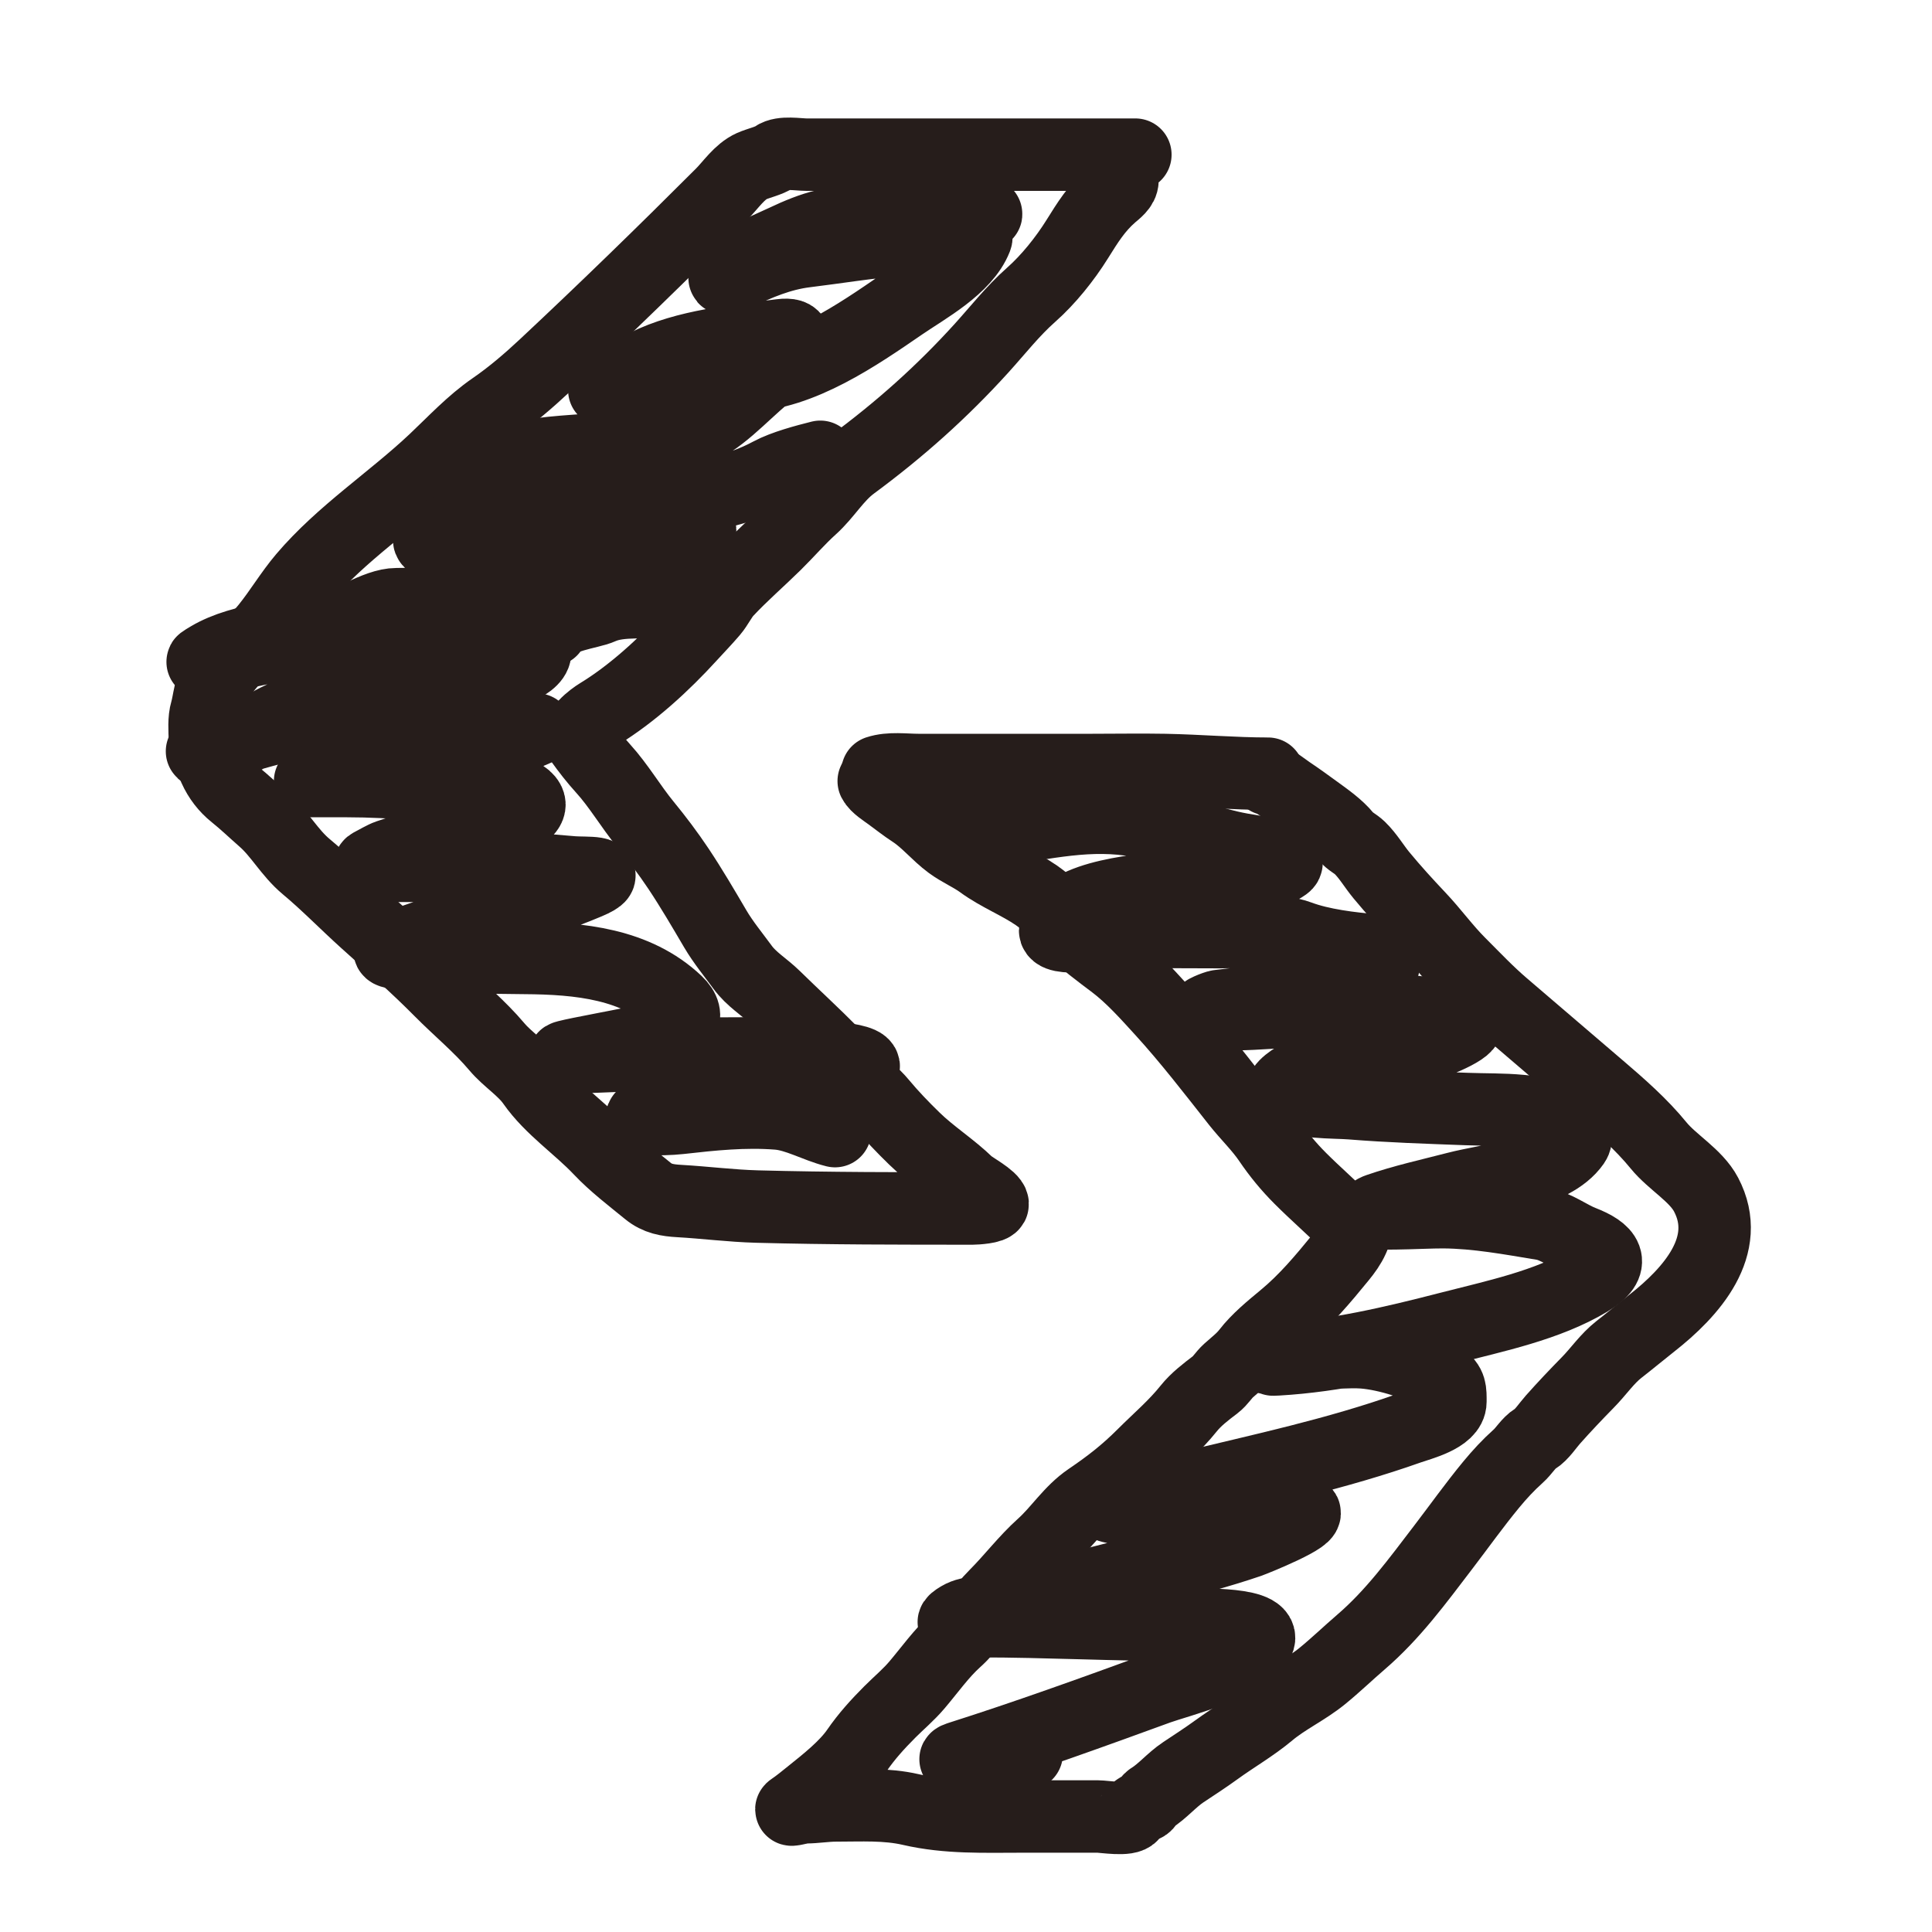 <svg width="80" height="80" viewBox="0 0 80 80" fill="none" xmlns="http://www.w3.org/2000/svg">
<path d="M47.013 6.404C43.43 6.404 39.847 6.404 36.264 6.404C35.309 6.404 34.354 6.404 33.399 6.404C33.055 6.404 32.378 6.278 32.077 6.497C31.859 6.655 31.396 6.758 31.127 6.878C30.619 7.106 30.26 7.661 29.881 8.04C27.477 10.444 25.045 12.812 22.553 15.143C21.89 15.764 21.174 16.378 20.425 16.893C19.524 17.514 18.781 18.32 17.988 19.068C16.242 20.715 14.147 22.071 12.58 23.916C12.024 24.572 11.595 25.306 11.055 25.976C10.734 26.374 10.283 26.812 9.876 27.121C9.52 27.391 9.263 27.803 8.961 28.129C8.684 28.427 8.657 29.05 8.546 29.426C8.435 29.799 8.475 30.238 8.486 30.63C8.495 30.933 8.756 31.522 8.885 31.808C9.075 32.231 9.354 32.594 9.711 32.88C10.13 33.215 10.512 33.584 10.923 33.944C11.573 34.513 11.994 35.315 12.674 35.881C13.536 36.6 14.314 37.406 15.149 38.157C16.204 39.107 17.233 40.011 18.234 41.022C19.007 41.803 19.871 42.509 20.574 43.345C21.022 43.877 21.666 44.265 22.066 44.837C22.806 45.895 23.96 46.658 24.842 47.592C25.434 48.219 26.161 48.77 26.83 49.317C27.219 49.636 27.631 49.704 28.127 49.732C29.199 49.793 30.273 49.932 31.348 49.961C34.324 50.04 37.304 50.041 40.282 50.041C40.402 50.041 41.113 50 41.104 49.855C41.09 49.618 40.235 49.168 40.079 49.016C39.381 48.337 38.553 47.821 37.858 47.142C37.375 46.672 36.915 46.194 36.484 45.676C36.179 45.308 35.795 45.011 35.433 44.701C35.076 44.395 34.832 43.968 34.501 43.633C33.708 42.829 32.884 42.076 32.077 41.285C31.63 40.847 31.12 40.56 30.746 40.047C30.361 39.521 29.95 39.026 29.618 38.462C29.123 37.62 28.634 36.782 28.093 35.97C27.671 35.338 27.208 34.724 26.728 34.139C26.113 33.39 25.625 32.538 24.969 31.817C24.635 31.449 24.335 31.063 24.049 30.664C23.779 30.285 24.536 29.73 24.812 29.562C26.187 28.722 27.497 27.516 28.58 26.328C28.883 25.995 29.199 25.67 29.491 25.328C29.715 25.065 29.861 24.729 30.093 24.48C30.725 23.803 31.442 23.185 32.102 22.535C32.614 22.031 33.067 21.499 33.602 21.017C34.212 20.469 34.616 19.735 35.289 19.237C37.256 17.785 39.005 16.225 40.647 14.414C41.329 13.661 41.932 12.883 42.698 12.206C43.414 11.573 44.098 10.717 44.605 9.905C45.035 9.217 45.401 8.62 46.017 8.082C46.197 7.924 46.478 7.729 46.478 7.472" stroke="#261D1B" stroke-width="3" stroke-linecap="round"/>
<path d="M36.332 31.961C36.848 31.789 37.485 31.884 38.019 31.884C38.938 31.884 39.858 31.884 40.778 31.884C42.266 31.884 43.753 31.884 45.241 31.884C46.238 31.884 47.236 31.866 48.233 31.884C49.642 31.911 51.114 32.037 52.505 32.037" stroke="#261D1B" stroke-width="3" stroke-linecap="round"/>
<path d="M52.505 32.266C52.798 32.339 53.136 32.631 53.387 32.8C53.758 33.049 54.128 33.316 54.489 33.58C54.906 33.884 55.403 34.229 55.727 34.631C55.895 34.84 56.119 34.928 56.303 35.105C56.645 35.435 56.9 35.877 57.201 36.241C57.702 36.847 58.222 37.418 58.761 37.988C59.343 38.602 59.832 39.288 60.44 39.895C61.044 40.499 61.606 41.096 62.254 41.65C63.57 42.775 64.886 43.905 66.204 45.032C67.066 45.769 67.959 46.547 68.679 47.431C69.246 48.127 70.225 48.666 70.645 49.465C71.76 51.583 70.034 53.505 68.399 54.788C67.943 55.146 67.5 55.518 67.043 55.873C66.545 56.261 66.187 56.799 65.746 57.246C65.253 57.748 64.772 58.255 64.305 58.781C64.088 59.024 63.844 59.407 63.567 59.578C63.291 59.748 63.11 60.079 62.864 60.298C62.461 60.657 62.096 61.053 61.753 61.468C61.055 62.313 60.419 63.208 59.753 64.079C58.693 65.464 57.686 66.85 56.354 67.995C55.816 68.457 55.297 68.958 54.752 69.402C54.059 69.966 53.237 70.34 52.556 70.911C51.879 71.479 51.085 71.933 50.369 72.454C49.927 72.775 49.453 73.082 48.996 73.386C48.509 73.711 48.143 74.17 47.657 74.471C47.535 74.546 47.525 74.713 47.377 74.776C47.203 74.851 46.977 74.971 46.877 75.141C46.728 75.393 45.711 75.217 45.453 75.217C44.407 75.217 43.362 75.217 42.316 75.217C40.753 75.217 39.244 75.282 37.714 74.929C36.694 74.693 35.652 74.759 34.611 74.759C34.188 74.759 33.757 74.835 33.352 74.835C33.166 74.835 32.642 75.002 32.797 74.899C33.051 74.73 33.341 74.489 33.586 74.293C34.22 73.785 35.023 73.149 35.484 72.479C35.886 71.895 36.347 71.388 36.849 70.885C37.231 70.503 37.626 70.176 37.976 69.762C38.484 69.163 38.991 68.45 39.57 67.931C40.195 67.372 40.629 66.647 41.223 66.054C41.887 65.389 42.468 64.618 43.164 63.994C43.85 63.379 44.32 62.591 45.101 62.061C45.937 61.494 46.616 60.966 47.33 60.252C47.977 59.605 48.649 59.038 49.221 58.323C49.526 57.941 49.935 57.632 50.323 57.336C50.543 57.167 50.663 56.941 50.869 56.755C51.138 56.512 51.441 56.284 51.662 55.996C52.067 55.469 52.645 54.998 53.154 54.576C54.068 53.819 54.776 52.967 55.519 52.059C55.708 51.828 55.896 51.568 56.015 51.3C56.192 50.902 56.133 50.99 55.82 50.677C55.172 50.03 54.489 49.44 53.84 48.791C53.347 48.297 52.939 47.801 52.544 47.219C52.168 46.665 51.661 46.18 51.242 45.651C50.222 44.358 49.218 43.05 48.106 41.832C47.495 41.162 46.856 40.445 46.131 39.895C45.525 39.435 44.912 38.996 44.38 38.445C43.928 37.976 43.455 37.446 42.918 37.076C42.199 36.58 41.347 36.252 40.638 35.733C40.232 35.435 39.756 35.239 39.345 34.936C38.799 34.533 38.367 33.982 37.794 33.609C37.472 33.4 37.151 33.146 36.841 32.919C36.645 32.775 36.283 32.55 36.179 32.342" stroke="#261D1B" stroke-width="3" stroke-linecap="round"/>
<path d="M40.528 8.845C42.046 8.845 37.502 9.15 35.984 9.15C34.537 9.15 33.75 9.364 32.433 9.989C31.79 10.295 30.948 10.61 30.432 11.074C30.092 11.38 29.655 11.748 30.458 11.371C31.396 10.929 32.31 10.533 33.357 10.405C34.643 10.248 35.93 10.033 37.222 9.93C37.678 9.893 38.202 9.929 38.629 9.727C38.949 9.575 40.591 9.428 40.418 9.871C39.949 11.068 38.325 11.933 37.341 12.609C35.529 13.852 33.158 15.502 30.865 15.559C29.479 15.592 27.721 15.227 26.414 15.711C26.008 15.862 25.566 16.014 25.151 16.135C24.548 16.311 26.183 15.407 26.745 15.126C28.403 14.297 30.519 14.113 32.34 13.88C33.772 13.697 31.976 15.319 31.653 15.584C30.68 16.383 29.796 17.445 28.593 17.907C26.143 18.846 23.455 18.431 20.947 19.068C20.595 19.157 20.254 19.287 19.93 19.449C19.791 19.519 18.854 19.867 19.421 19.763C22.217 19.249 25.042 19.373 27.872 19.373C28.843 19.373 28.051 20.747 28.355 21.357C28.466 21.578 28.68 21.61 28.856 21.746C29.557 22.292 27.293 22.686 27.084 22.747C23.641 23.743 20.037 25.018 16.42 25.018C15.593 25.018 14.379 25.855 13.606 26.12C12.104 26.637 10.564 26.906 9.012 27.222C8.582 27.31 8.047 27.593 8.673 27.222C10.01 26.43 12.231 26.257 13.742 26.163C15.873 26.029 18.015 26.086 20.15 26.086C20.691 26.086 20.995 25.736 21.456 26.171C22.009 26.694 22.663 27.021 21.557 27.629C18.196 29.478 14.473 29.303 10.894 30.274C10.088 30.492 7.707 31.211 8.537 31.122C9.594 31.007 10.69 30.163 11.648 29.723C13.371 28.932 14.959 27.927 16.607 27.002C18.702 25.826 21.016 25.406 22.558 23.493C22.749 23.254 23.061 23.252 23.142 22.967C23.193 22.79 21.652 22.824 21.354 22.797C20.99 22.765 17.891 22.704 17.777 22.391C17.688 22.146 19.048 21.967 19.184 21.95C20.129 21.832 21.065 21.503 22.015 21.357C23.9 21.067 25.782 20.919 27.677 20.712C29.193 20.547 30.562 20.325 31.89 19.61C32.456 19.306 33.349 19.07 33.967 18.915" stroke="#261D1B" stroke-width="3" stroke-linecap="round"/>
<path d="M22.218 30.206C19.394 31.462 16.032 32.342 12.936 32.342C12.459 32.342 13.892 32.342 14.369 32.342C16.322 32.342 18.238 32.563 20.184 32.647C20.612 32.666 21.636 32.729 21.888 33.19C22.221 33.801 20.033 34.389 19.726 34.461C18.538 34.741 17.23 35.031 16.081 35.428C15.867 35.501 15.593 35.672 15.386 35.775C15.042 35.947 16.154 35.852 16.539 35.852C17.356 35.852 18.172 35.852 18.989 35.852C20.595 35.852 22.113 35.988 23.71 36.123C24.232 36.167 25.521 36.059 24.329 36.563C21.977 37.56 19.474 38.108 17.073 38.954C16.625 39.112 15.489 39.394 16.607 39.48C18.307 39.609 20.006 39.656 21.71 39.666C24.002 39.68 26.335 39.909 28.016 41.497C29.355 42.761 25.917 43.236 25.117 43.404C24.84 43.462 23.044 43.792 23.422 43.786C25.131 43.755 26.83 43.633 28.542 43.633C30.192 43.633 31.856 43.57 33.501 43.718C33.837 43.748 36.678 43.866 35.467 44.404C33.491 45.283 31.424 45.769 29.271 45.769C28.534 45.769 27.963 45.933 27.253 46.066C25.606 46.375 27.417 46.376 28.135 46.295C29.495 46.141 30.829 46.001 32.204 46.108C33.006 46.171 33.791 46.641 34.577 46.837" stroke="#261D1B" stroke-width="3" stroke-linecap="round"/>
<path d="M22.829 26.087C23.066 25.492 24.386 25.398 24.897 25.171C25.721 24.805 26.809 25.016 27.711 24.866" stroke="#261D1B" stroke-width="3" stroke-linecap="round"/>
<path d="M41.901 34.02C41.5 34.193 40.995 34.226 40.63 34.47C40.349 34.657 41.297 34.377 41.63 34.326C43.645 34.016 45.503 33.593 47.555 34.088C48.815 34.392 50.063 34.925 51.395 35.165C51.527 35.189 53.662 35.496 53.209 35.818C52.096 36.609 49.986 36.475 48.682 36.682C47.516 36.868 44.111 37.004 43.698 38.479C43.544 39.03 45.916 38.644 46.19 38.632C47.635 38.568 49.085 38.598 50.531 38.598C51.499 38.598 52.896 38.444 53.802 38.784C54.705 39.123 55.943 39.275 56.905 39.352C57.325 39.386 57.312 39.413 57.312 39.819C57.312 40.567 55.779 40.676 55.252 40.81C53.714 41.202 52.037 41.483 50.463 41.658C50.347 41.671 49.695 41.925 49.912 41.946C51.592 42.114 53.399 41.802 55.091 41.802C56.939 41.802 58.792 41.757 60.584 42.268C61.221 42.45 59.537 43.135 58.905 43.336C57.262 43.861 55.535 44.24 53.836 44.548C53.681 44.577 52.919 45.069 53.15 45.235C53.784 45.693 55.226 45.627 55.939 45.684C57.53 45.812 59.125 45.862 60.719 45.922C62.249 45.979 63.721 45.85 65.068 46.608C65.29 46.733 65.321 47.124 65.178 47.329C64.275 48.62 61.691 48.831 60.295 49.194C59.221 49.473 58.121 49.713 57.074 50.075C56.224 50.37 58.871 50.187 59.77 50.194C61.157 50.205 62.525 50.461 63.89 50.686C64.43 50.775 64.993 51.212 65.517 51.415C66.488 51.79 66.995 52.301 65.788 53.025C64.077 54.052 61.884 54.501 59.982 54.992C57.672 55.588 55.278 56.152 52.887 56.289C51.693 56.357 55.272 55.905 56.464 56C57.447 56.079 58.847 56.512 59.668 57.06C60.078 57.333 60.058 57.587 60.058 58.043C60.058 58.673 58.791 58.979 58.346 59.137C55.336 60.203 52.278 60.854 49.174 61.603C48.373 61.797 47.578 62.029 46.767 62.18C46.482 62.233 45.644 62.279 45.919 62.366C46.92 62.685 48.436 62.106 49.496 62.095C50.975 62.08 52.528 62.148 53.955 62.587C54.471 62.745 51.912 63.775 51.717 63.841C49.265 64.674 46.687 65.182 44.19 65.876C42.969 66.215 41.74 66.526 40.494 66.757C40.207 66.811 39.979 66.831 39.731 66.978C39.025 67.396 40.075 67.13 40.545 67.13C43.334 67.13 46.119 67.283 48.903 67.283C49.166 67.283 52.351 67.136 52.124 67.893C51.838 68.848 48.695 69.64 47.954 69.911C45.23 70.905 42.477 71.898 39.714 72.776C38.992 73.005 41.144 72.841 41.444 72.776C41.812 72.695 42.137 72.623 42.512 72.623" stroke="#261D1B" stroke-width="3" stroke-linecap="round"/>
</svg>
